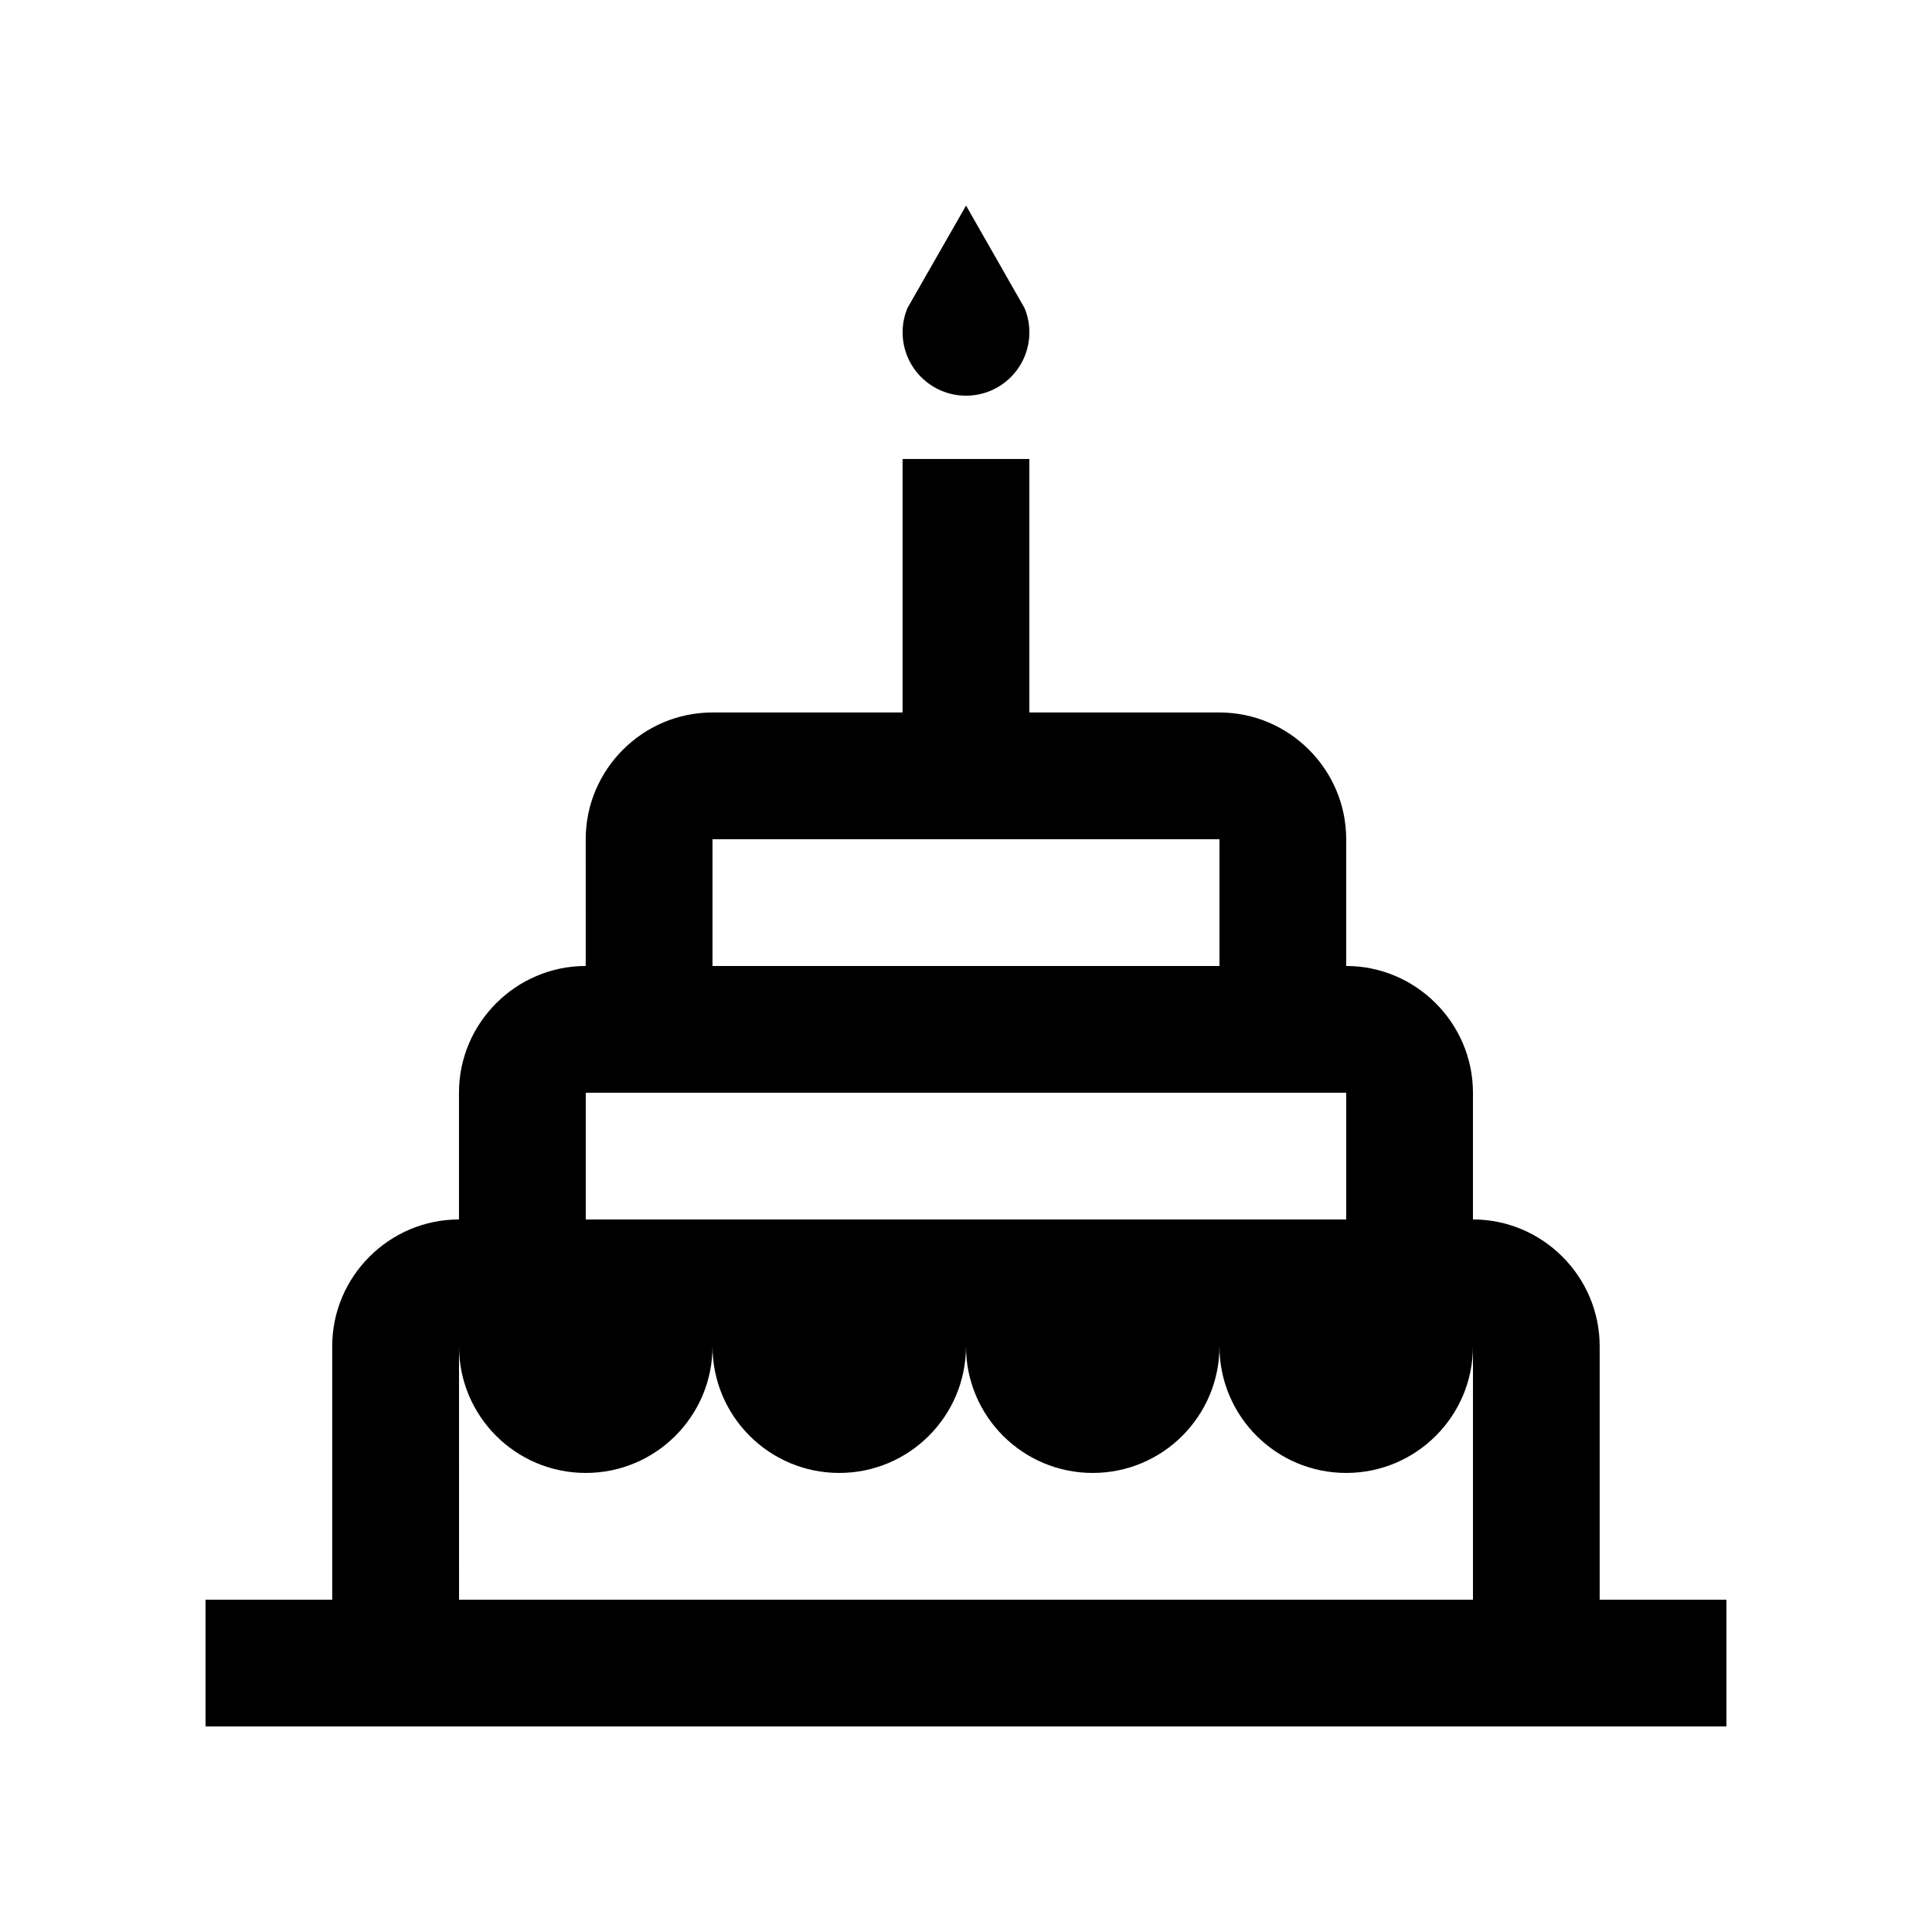 <?xml version="1.0" encoding="UTF-8"?>
<!-- Uploaded to: SVG Repo, www.svgrepo.com, Generator: SVG Repo Mixer Tools -->
<svg fill="#000000" width="800px" height="800px" version="1.1" viewBox="144 144 512 512" xmlns="http://www.w3.org/2000/svg">
 <g>
  <path d="m567.93 567.93v-67.172c0-18.469-15.121-33.59-33.582-33.59v-33.59c-0.004-18.465-15.125-33.582-33.59-33.582v-33.59c0-18.477-15.121-33.59-33.59-33.59h-50.383v-67.172h-33.59v67.172h-50.383c-18.48 0-33.59 15.113-33.59 33.59l0.004 33.59c-18.48 0-33.59 15.121-33.59 33.582v33.59c-18.484 0-33.59 15.121-33.59 33.59v67.172h-33.574v33.59h403.05v-33.59zm-235.11-201.52h134.35v33.59h-134.35zm-33.586 67.172h201.52v33.59h-201.52zm-33.59 67.18c0 18.551 15.02 33.582 33.59 33.582 18.551 0 33.59-15.035 33.59-33.582 0 18.551 15.023 33.582 33.59 33.582 18.527 0 33.582-15.031 33.582-33.582 0 18.551 15.02 33.582 33.59 33.582 18.531 0 33.582-15.035 33.582-33.582 0 18.551 15.023 33.582 33.59 33.582 18.535 0 33.59-15.035 33.59-33.582v67.172h-268.7z"/>
  <path d="m384.48 225.64c-0.82 1.984-1.281 4.144-1.281 6.422 0.008 9.285 7.519 16.797 16.801 16.797 9.285 0 16.793-7.512 16.793-16.797 0-2.277-0.457-4.445-1.281-6.422 0.02 0.012-15.5-27.16-15.5-27.16s-15.531 27.172-15.531 27.16z"/>
 </g>
</svg>